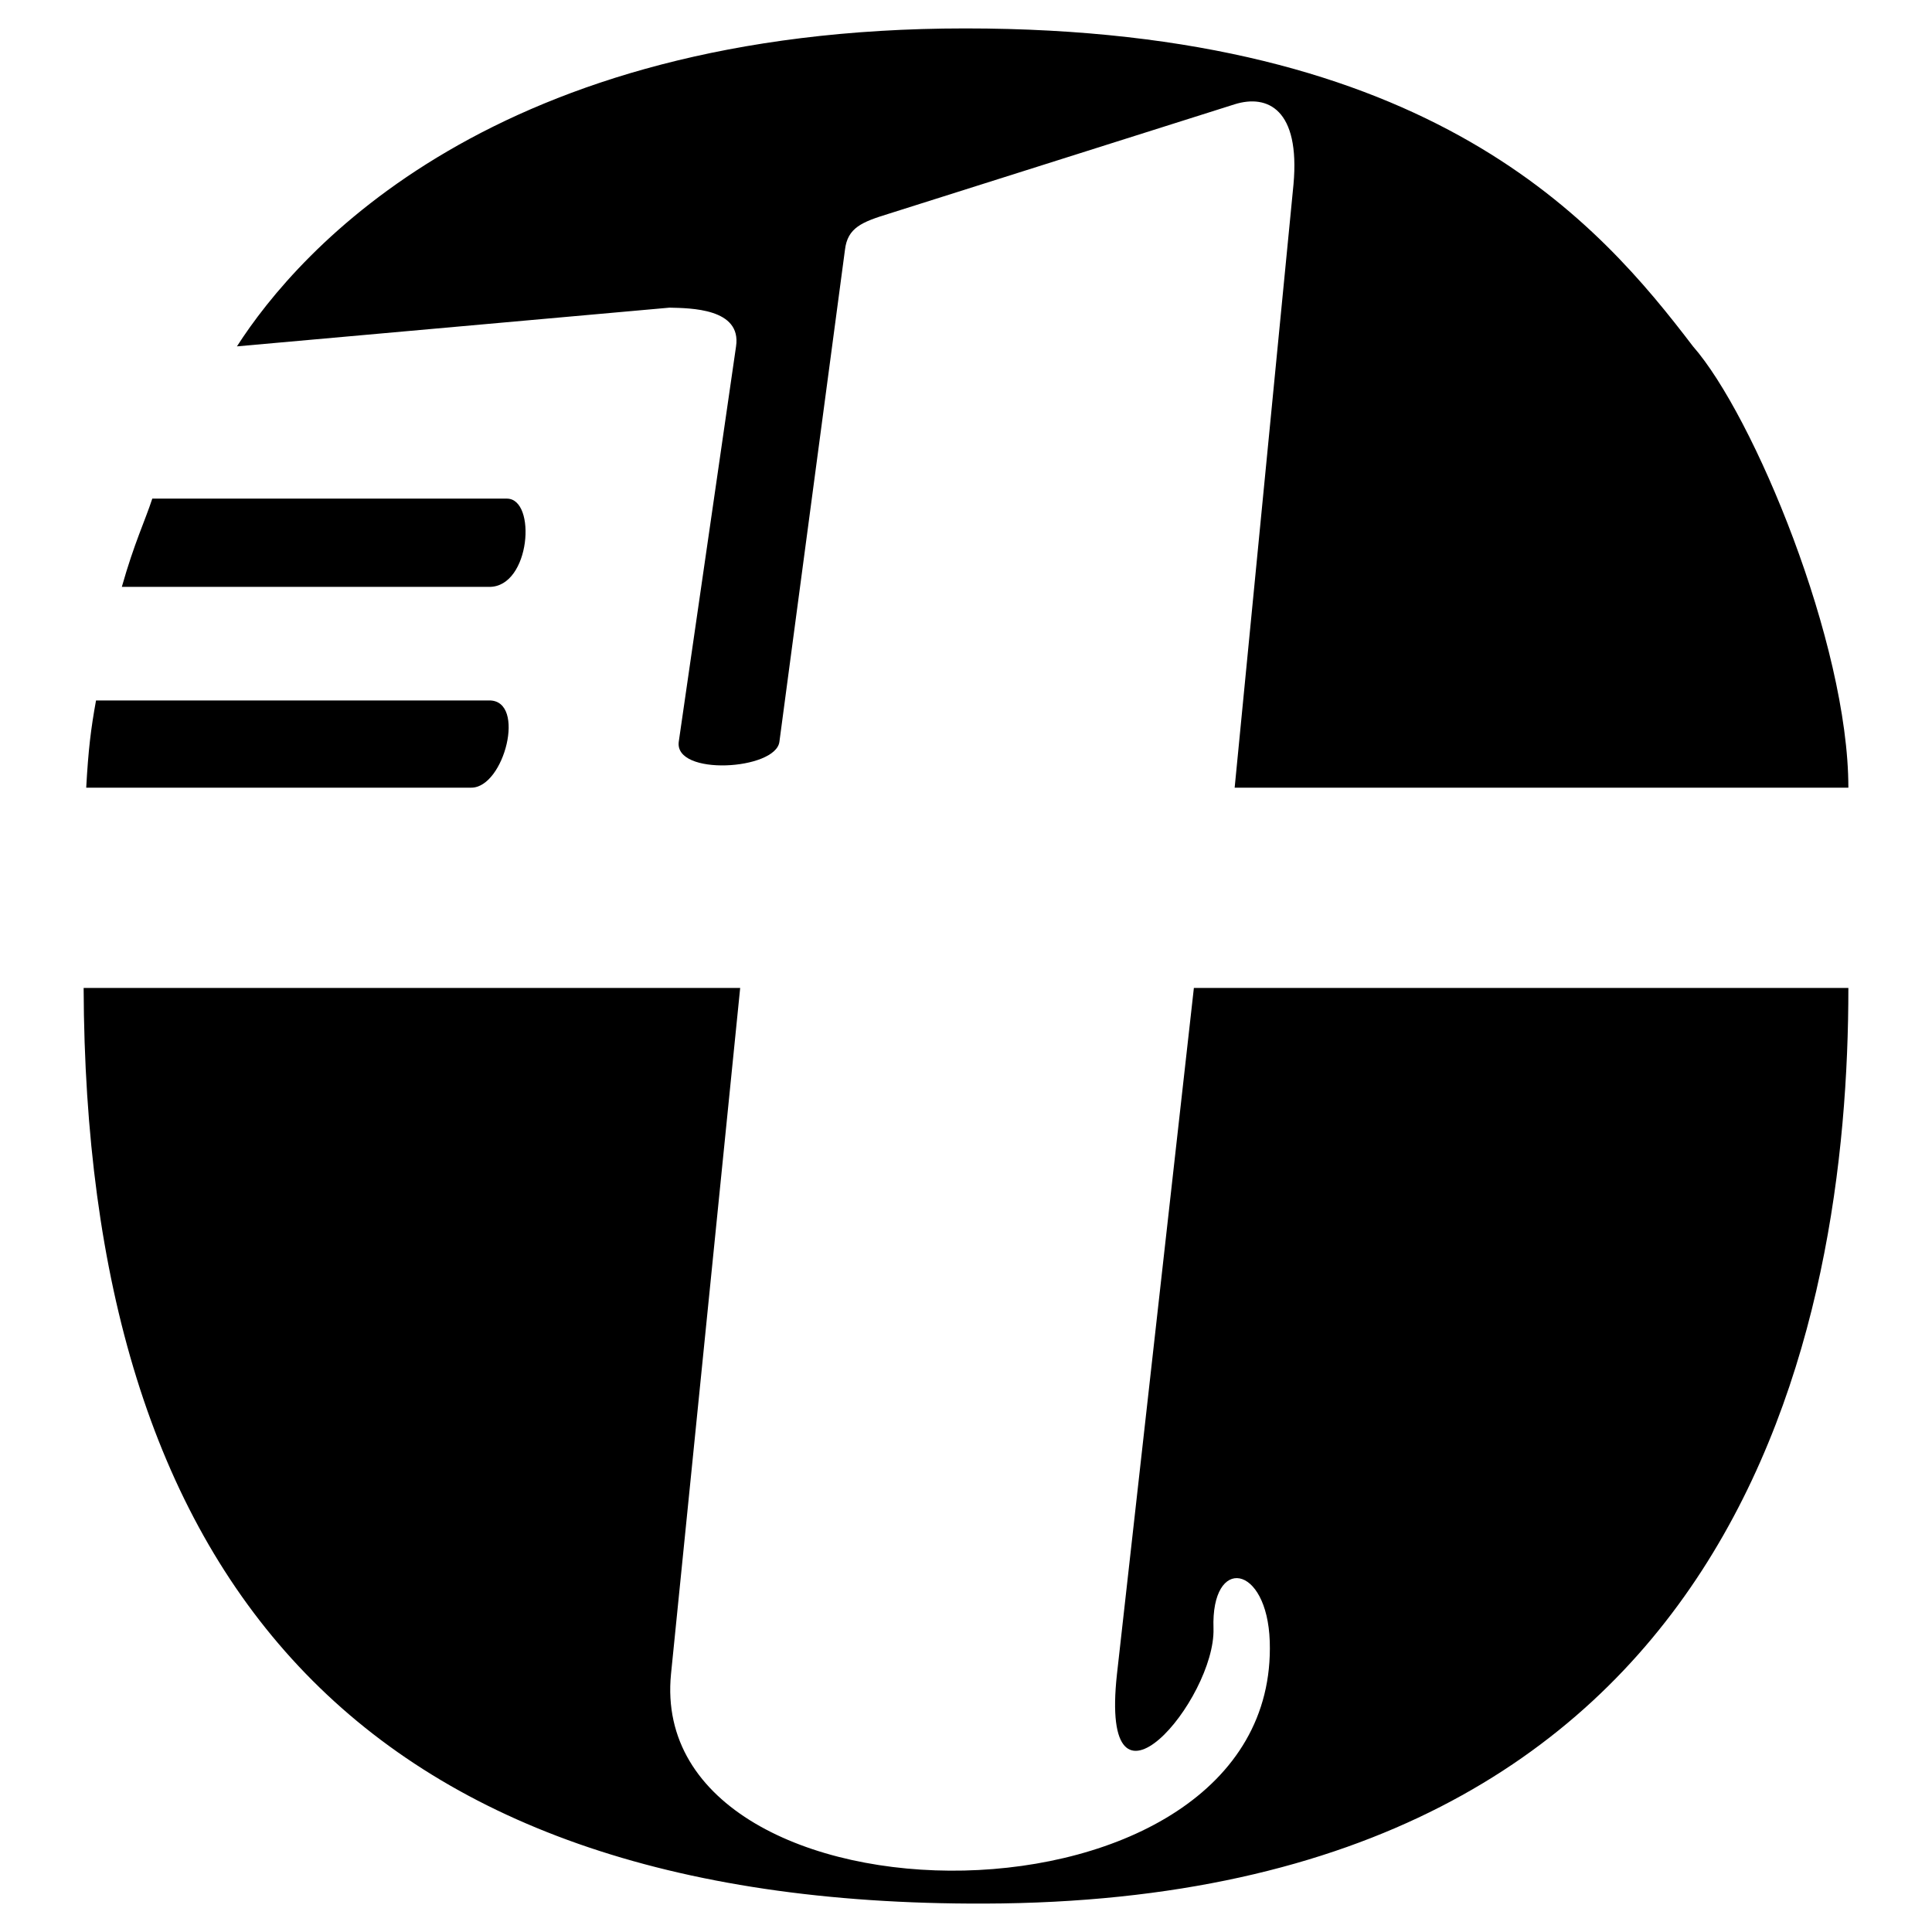 <svg xmlns="http://www.w3.org/2000/svg" width="2500" height="2500" viewBox="0 0 192.756 192.756"><g fill-rule="evenodd" clip-rule="evenodd"><path fill="#fff" d="M0 0h192.756v192.756H0V0z"/><path d="M168.91 34.557c6.025 6.849 15.502 29.611 15.502 44.03h-61.23l5.871-60.2c.67-7.467-2.576-9.012-5.871-7.982L88.679 21.322c-2.678.824-4.12 1.391-4.377 3.605l-6.54 49.076c-.361 2.833-10.506 3.45-10.042 0l5.716-39.446c.566-3.811-4.583-3.811-6.643-3.862l-43.154 3.862c6.18-9.63 25.646-31.722 72.662-31.722 46.76-.001 63.34 19.568 72.609 31.722zM15.194 49.748h35.378c2.987 0 2.369 8.806-1.751 8.806H12.155c1.236-4.377 2.318-6.592 3.039-8.806zM9.581 69.883h39.24c3.708 0 1.493 8.703-1.802 8.703H8.602c.206-3.759.463-5.871.979-8.703zm64.267 28.683l-6.9 68.439c-2.626 26.469 60.714 26.932 59.736-3.244-.258-7.725-5.871-8.6-5.613-1.287.207 7.055-11.432 20.906-9.629 4.531l7.672-68.439h65.299c0 33.422-10.248 91.148-86.205 91.355-62.828.206-89.657-32.905-89.863-91.355h65.503z"/></g></svg>